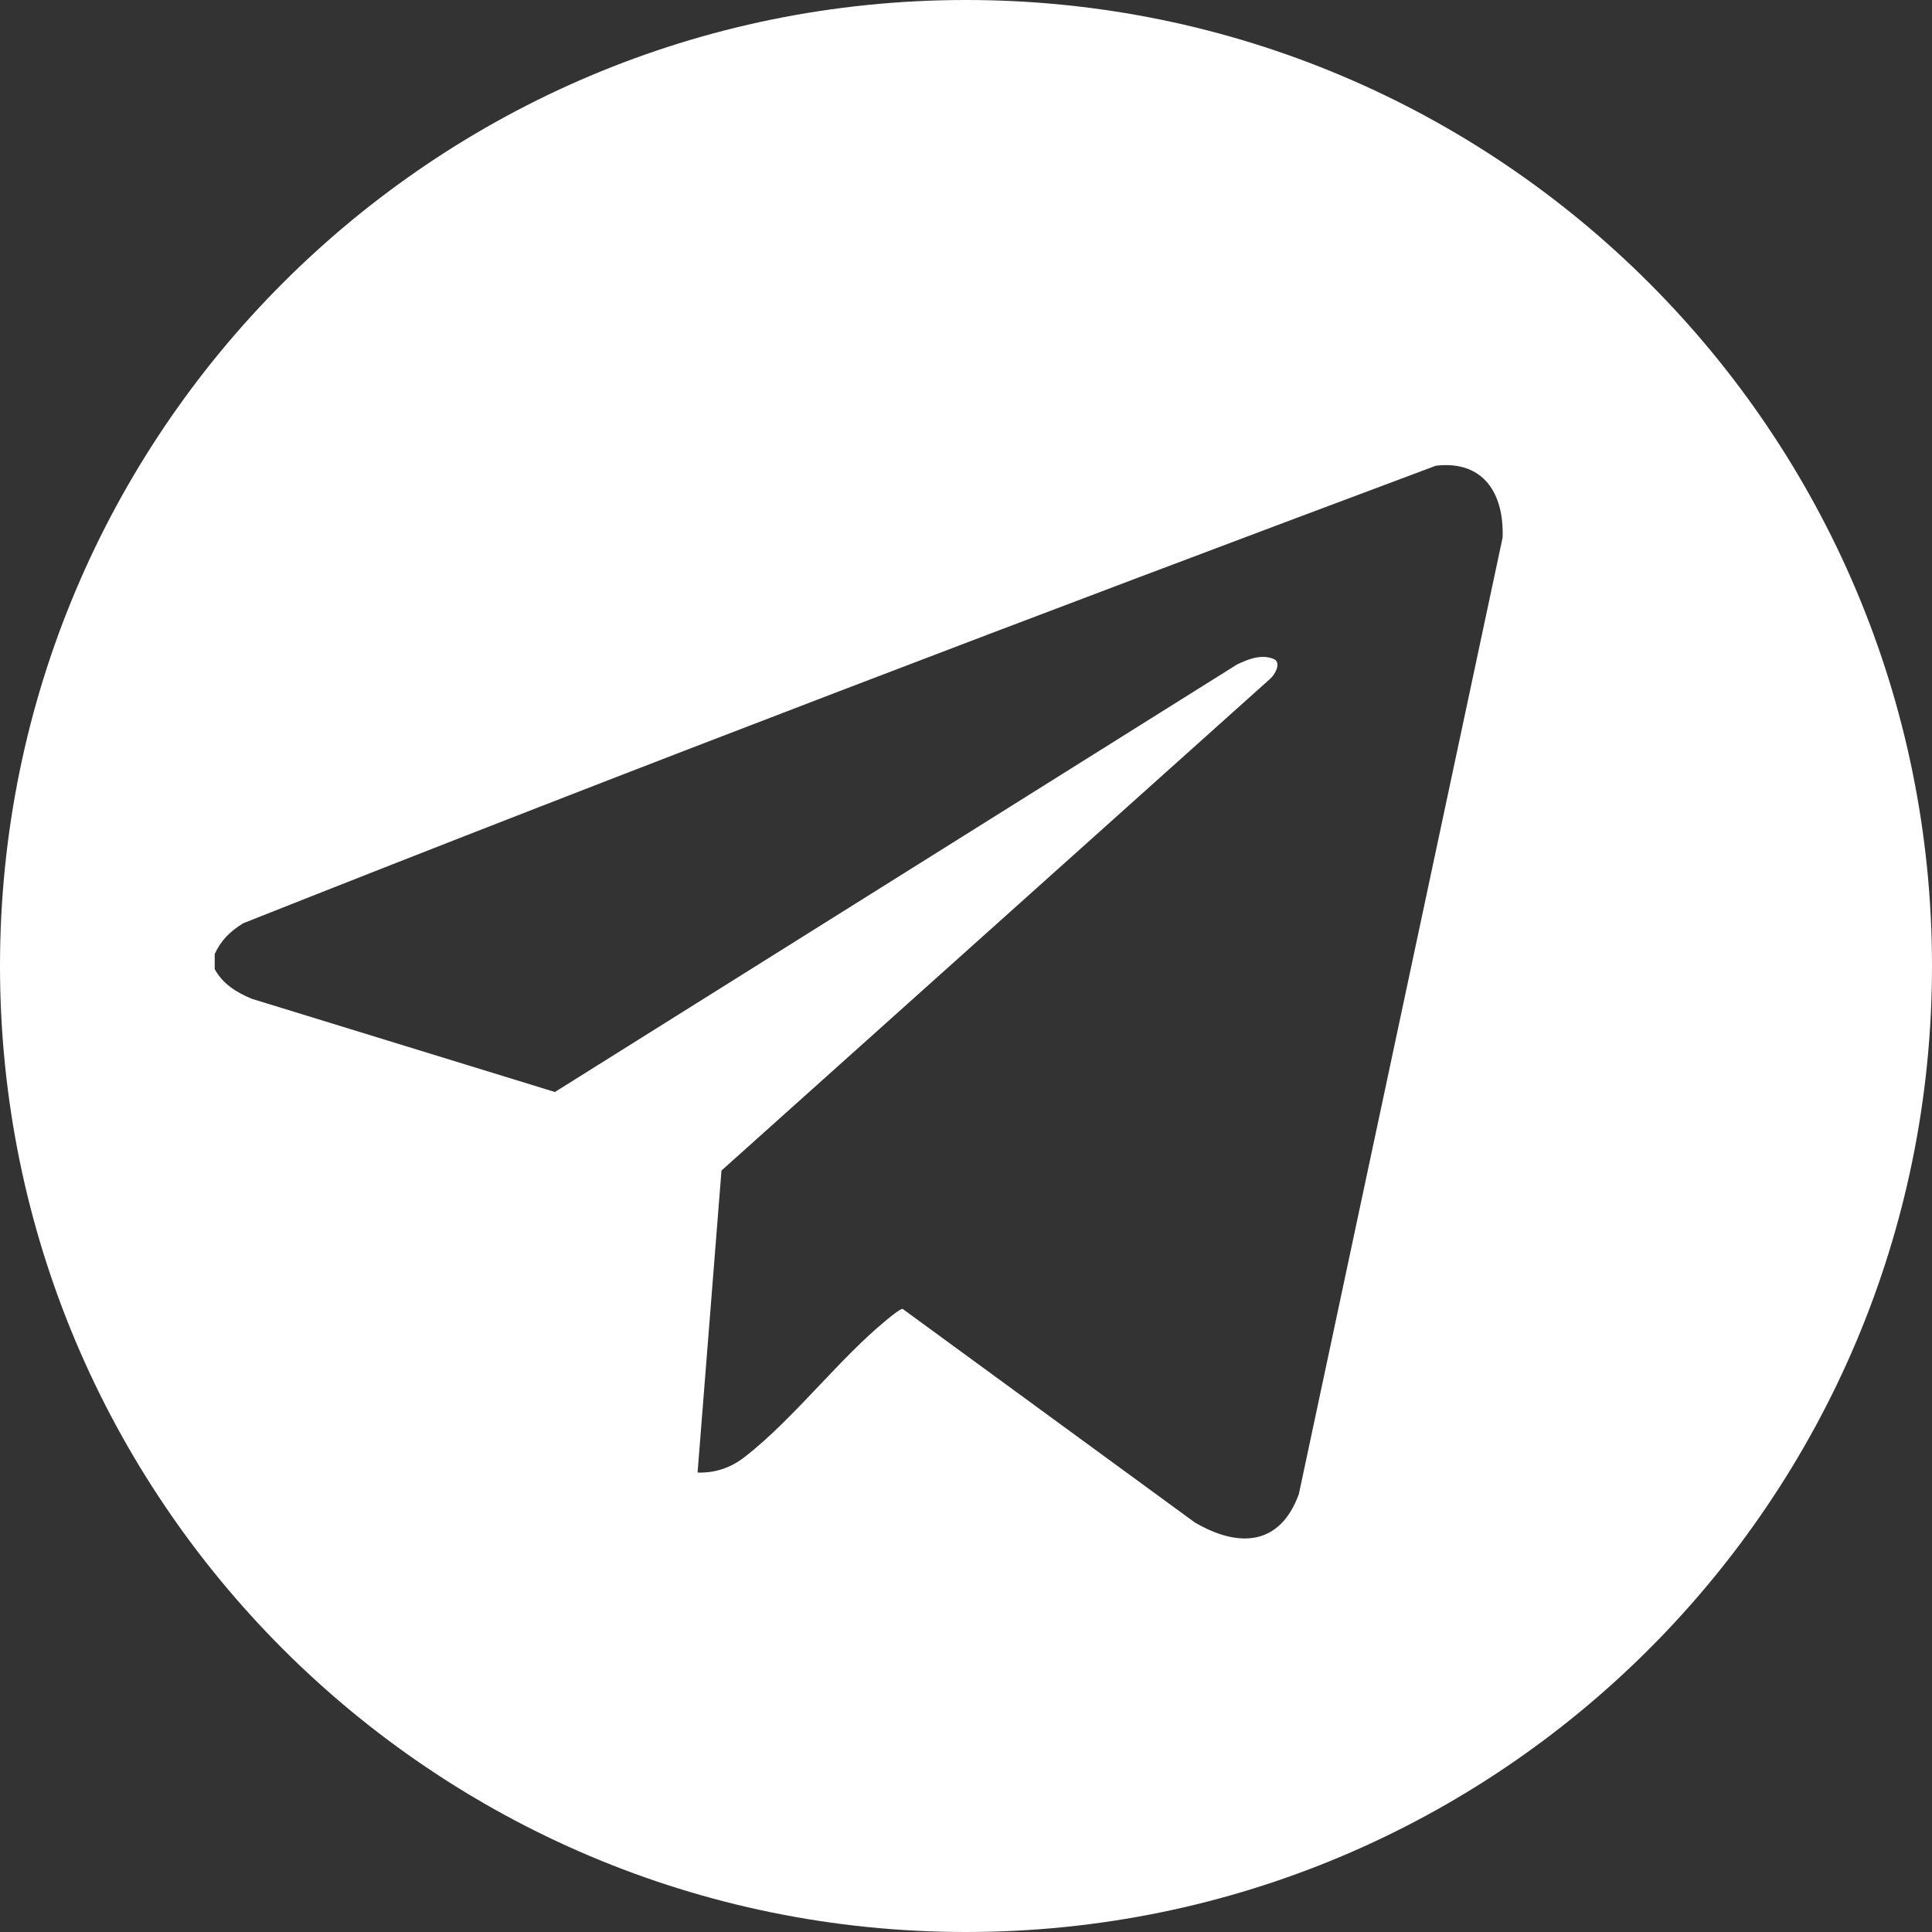 <svg width="32" height="32" viewBox="0 0 32 32" fill="none" xmlns="http://www.w3.org/2000/svg">
<rect x="0" y="0" width="32" height="32" fill="#333333" stroke="none"/>
<path fill-rule="evenodd" clip-rule="evenodd" d="M16 32C24.837 32 32 24.837 32 16C32 7.163 24.837 0 16 0C7.163 0 0 7.163 0 16C0 24.837 7.163 32 16 32ZM4.026 15.293C3.811 15.428 3.664 15.568 3.556 15.802V16.052C3.691 16.297 3.914 16.436 4.17 16.543L9.191 18.087L20.489 11.006C20.68 10.915 20.898 10.827 21.109 10.92C21.22 10.989 21.119 11.165 21.049 11.233L11.95 19.388L11.554 24.39C11.841 24.4 12.1 24.312 12.324 24.14C12.751 23.811 13.161 23.379 13.569 22.949C13.936 22.562 14.301 22.177 14.678 21.868C14.681 21.865 14.685 21.863 14.688 21.859C14.749 21.809 14.907 21.679 14.95 21.679L19.79 25.217C20.514 25.641 21.201 25.605 21.513 24.747L24.888 8.904C24.913 8.176 24.574 7.621 23.782 7.714C17.181 10.183 10.578 12.694 4.026 15.293Z" fill="white"/>
</svg>
